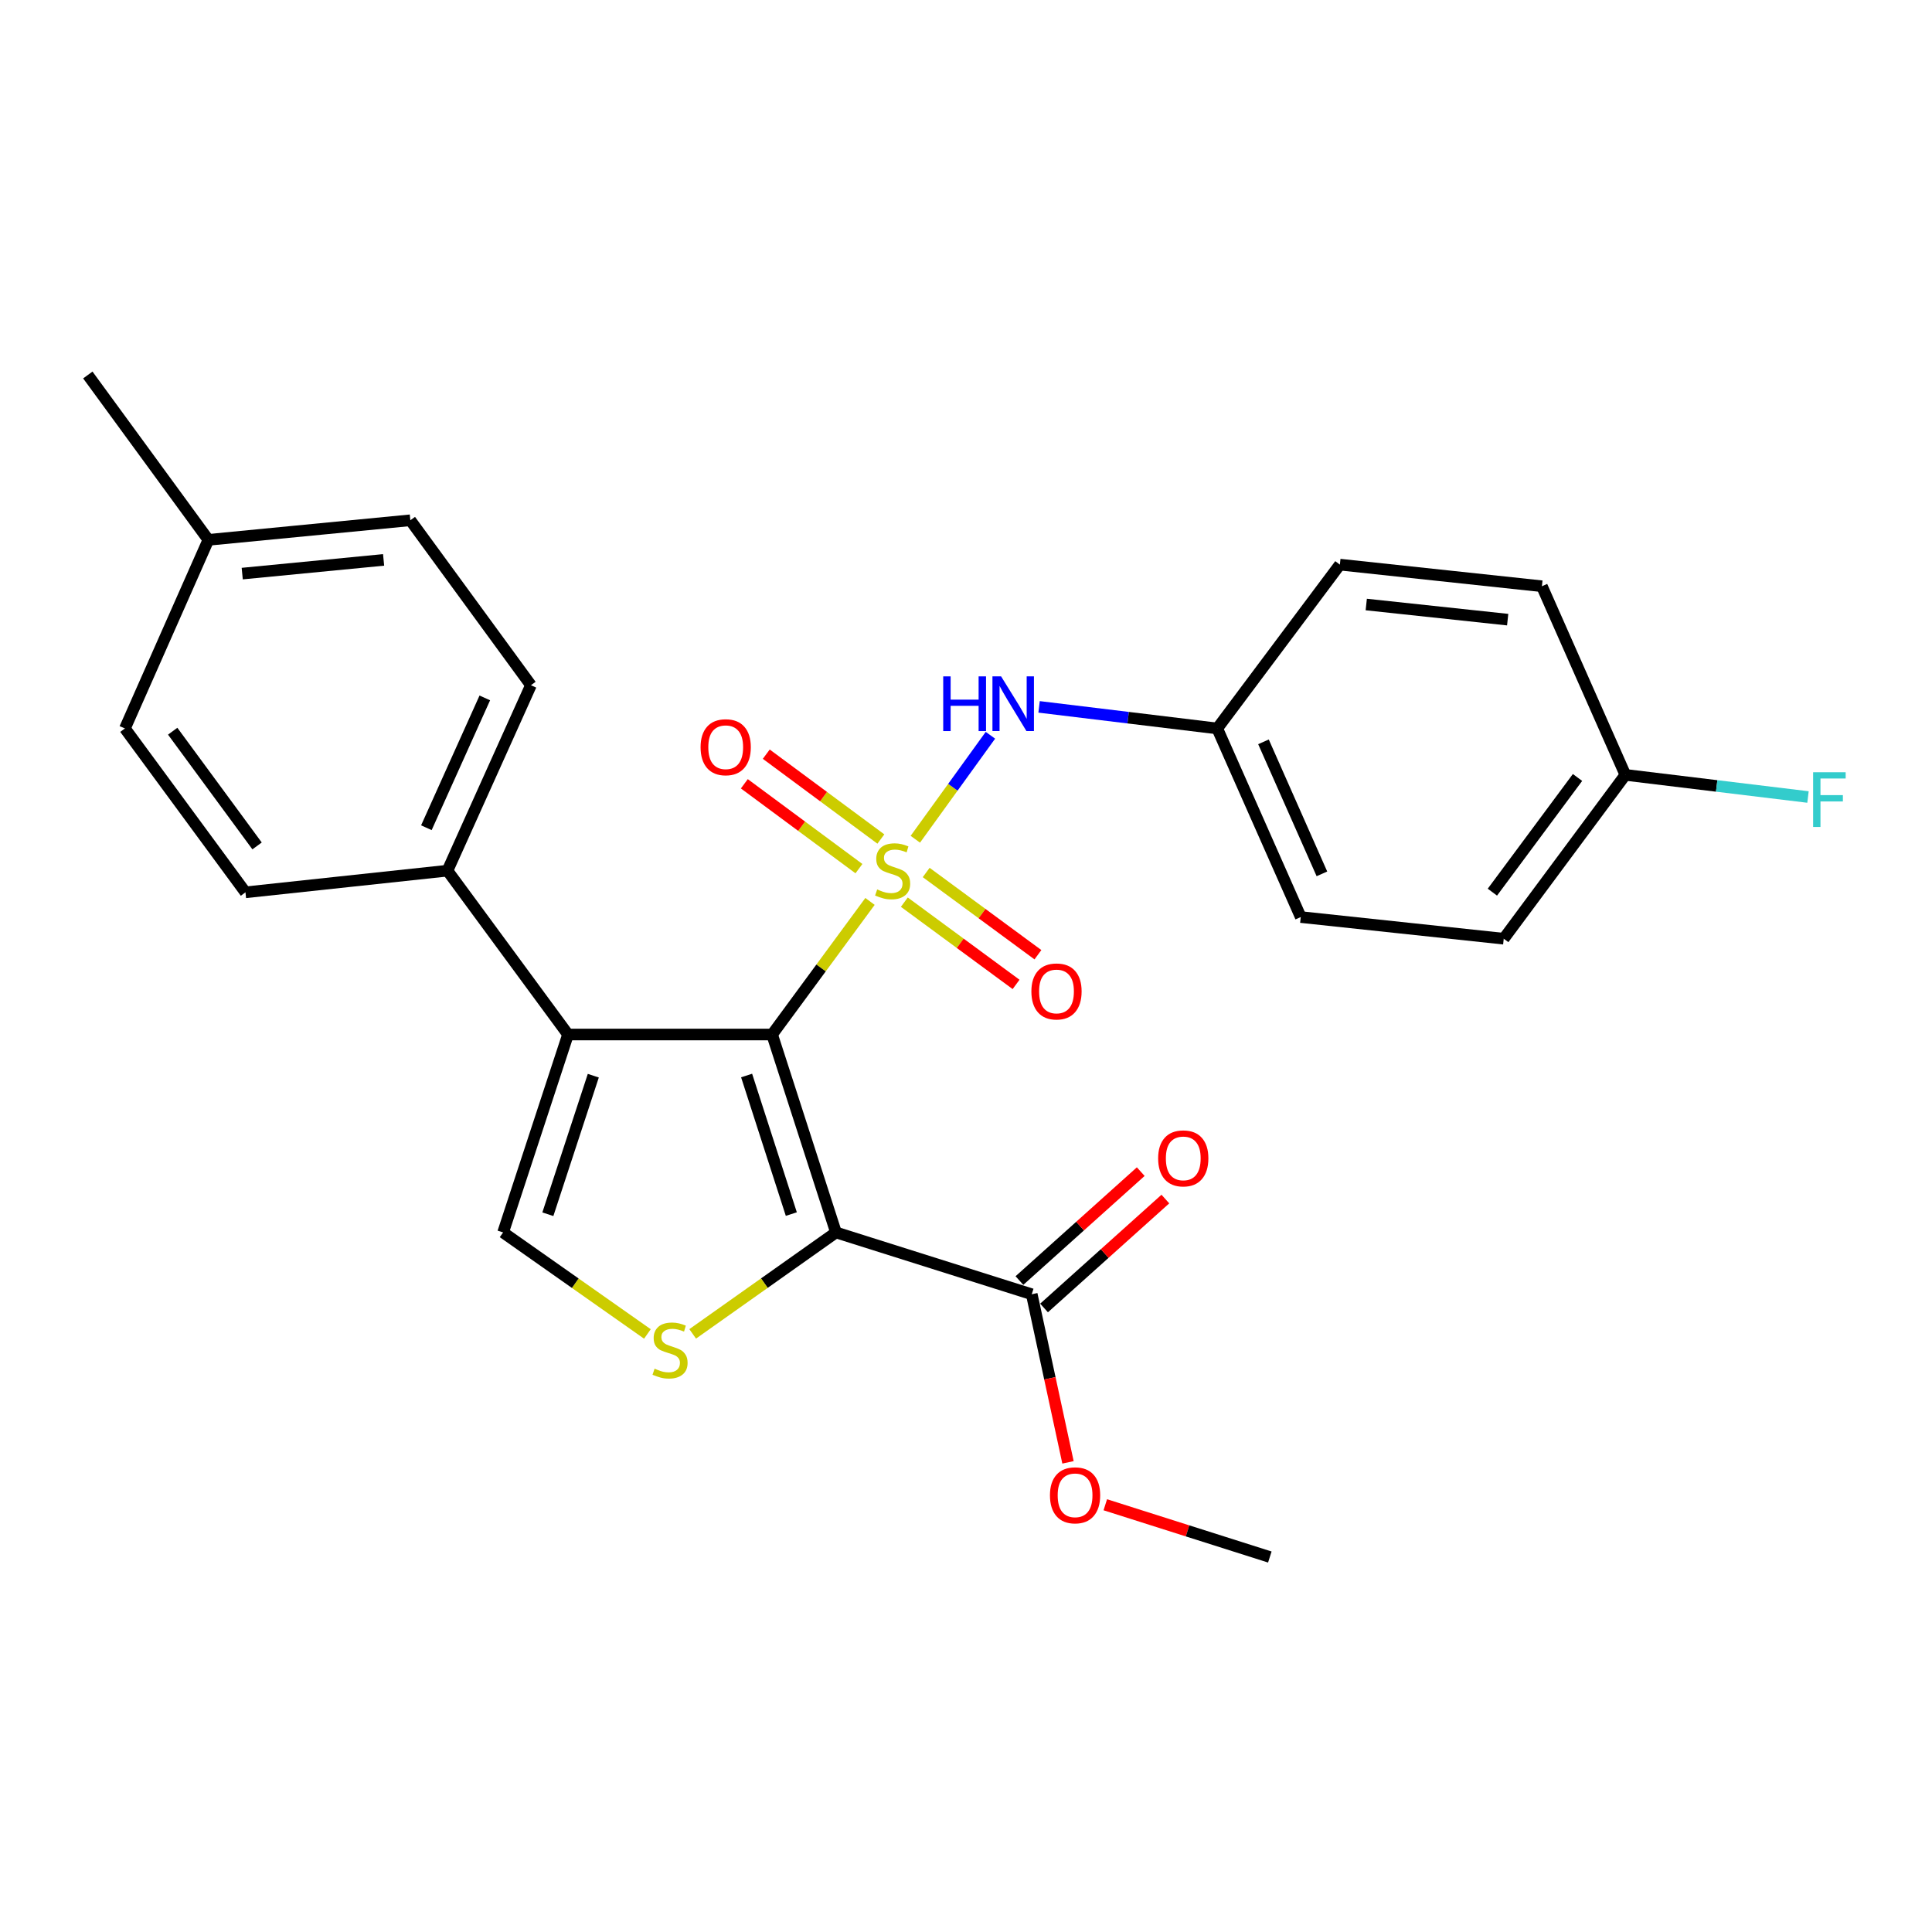 <?xml version='1.0' encoding='iso-8859-1'?>
<svg version='1.1' baseProfile='full'
              xmlns='http://www.w3.org/2000/svg'
                      xmlns:rdkit='http://www.rdkit.org/xml'
                      xmlns:xlink='http://www.w3.org/1999/xlink'
                  xml:space='preserve'
width='1000px' height='1000px' viewBox='0 0 1000 1000'>
<!-- END OF HEADER -->
<rect style='opacity:1.0;fill:#FFFFFF;stroke:none' width='1000' height='1000' x='0' y='0'> </rect>
<path class='bond-0' d='M 450.314,466.576 L 424.976,501.018' style='fill:none;fill-rule:evenodd;stroke:#CCCC00;stroke-width:6px;stroke-linecap:butt;stroke-linejoin:miter;stroke-opacity:1' />
<path class='bond-0' d='M 424.976,501.018 L 399.637,535.461' style='fill:none;fill-rule:evenodd;stroke:#000000;stroke-width:6px;stroke-linecap:butt;stroke-linejoin:miter;stroke-opacity:1' />
<path class='bond-5' d='M 473.771,434.394 L 493.205,407.484' style='fill:none;fill-rule:evenodd;stroke:#CCCC00;stroke-width:6px;stroke-linecap:butt;stroke-linejoin:miter;stroke-opacity:1' />
<path class='bond-5' d='M 493.205,407.484 L 512.639,380.574' style='fill:none;fill-rule:evenodd;stroke:#0000FF;stroke-width:6px;stroke-linecap:butt;stroke-linejoin:miter;stroke-opacity:1' />
<path class='bond-7' d='M 468.085,466.959 L 497.002,488.245' style='fill:none;fill-rule:evenodd;stroke:#CCCC00;stroke-width:6px;stroke-linecap:butt;stroke-linejoin:miter;stroke-opacity:1' />
<path class='bond-7' d='M 497.002,488.245 L 525.918,509.53' style='fill:none;fill-rule:evenodd;stroke:#FF0000;stroke-width:6px;stroke-linecap:butt;stroke-linejoin:miter;stroke-opacity:1' />
<path class='bond-7' d='M 479.394,451.597 L 508.31,472.882' style='fill:none;fill-rule:evenodd;stroke:#CCCC00;stroke-width:6px;stroke-linecap:butt;stroke-linejoin:miter;stroke-opacity:1' />
<path class='bond-7' d='M 508.31,472.882 L 537.227,494.167' style='fill:none;fill-rule:evenodd;stroke:#FF0000;stroke-width:6px;stroke-linecap:butt;stroke-linejoin:miter;stroke-opacity:1' />
<path class='bond-8' d='M 455.935,434.277 L 426.277,412.317' style='fill:none;fill-rule:evenodd;stroke:#CCCC00;stroke-width:6px;stroke-linecap:butt;stroke-linejoin:miter;stroke-opacity:1' />
<path class='bond-8' d='M 426.277,412.317 L 396.62,390.356' style='fill:none;fill-rule:evenodd;stroke:#FF0000;stroke-width:6px;stroke-linecap:butt;stroke-linejoin:miter;stroke-opacity:1' />
<path class='bond-8' d='M 444.583,449.608 L 414.925,427.648' style='fill:none;fill-rule:evenodd;stroke:#CCCC00;stroke-width:6px;stroke-linecap:butt;stroke-linejoin:miter;stroke-opacity:1' />
<path class='bond-8' d='M 414.925,427.648 L 385.268,405.687' style='fill:none;fill-rule:evenodd;stroke:#FF0000;stroke-width:6px;stroke-linecap:butt;stroke-linejoin:miter;stroke-opacity:1' />
<path class='bond-1' d='M 399.637,535.461 L 432.702,637.911' style='fill:none;fill-rule:evenodd;stroke:#000000;stroke-width:6px;stroke-linecap:butt;stroke-linejoin:miter;stroke-opacity:1' />
<path class='bond-1' d='M 386.442,556.687 L 409.588,628.402' style='fill:none;fill-rule:evenodd;stroke:#000000;stroke-width:6px;stroke-linecap:butt;stroke-linejoin:miter;stroke-opacity:1' />
<path class='bond-2' d='M 399.637,535.461 L 294.007,535.461' style='fill:none;fill-rule:evenodd;stroke:#000000;stroke-width:6px;stroke-linecap:butt;stroke-linejoin:miter;stroke-opacity:1' />
<path class='bond-3' d='M 432.702,637.911 L 395.615,664.161' style='fill:none;fill-rule:evenodd;stroke:#000000;stroke-width:6px;stroke-linecap:butt;stroke-linejoin:miter;stroke-opacity:1' />
<path class='bond-3' d='M 395.615,664.161 L 358.527,690.411' style='fill:none;fill-rule:evenodd;stroke:#CCCC00;stroke-width:6px;stroke-linecap:butt;stroke-linejoin:miter;stroke-opacity:1' />
<path class='bond-6' d='M 432.702,637.911 L 534.029,669.906' style='fill:none;fill-rule:evenodd;stroke:#000000;stroke-width:6px;stroke-linecap:butt;stroke-linejoin:miter;stroke-opacity:1' />
<path class='bond-4' d='M 294.007,535.461 L 260.401,637.911' style='fill:none;fill-rule:evenodd;stroke:#000000;stroke-width:6px;stroke-linecap:butt;stroke-linejoin:miter;stroke-opacity:1' />
<path class='bond-4' d='M 307.092,556.774 L 283.568,628.489' style='fill:none;fill-rule:evenodd;stroke:#000000;stroke-width:6px;stroke-linecap:butt;stroke-linejoin:miter;stroke-opacity:1' />
<path class='bond-9' d='M 294.007,535.461 L 231.607,450.656' style='fill:none;fill-rule:evenodd;stroke:#000000;stroke-width:6px;stroke-linecap:butt;stroke-linejoin:miter;stroke-opacity:1' />
<path class='bond-26' d='M 335.095,690.455 L 297.748,664.183' style='fill:none;fill-rule:evenodd;stroke:#CCCC00;stroke-width:6px;stroke-linecap:butt;stroke-linejoin:miter;stroke-opacity:1' />
<path class='bond-26' d='M 297.748,664.183 L 260.401,637.911' style='fill:none;fill-rule:evenodd;stroke:#000000;stroke-width:6px;stroke-linecap:butt;stroke-linejoin:miter;stroke-opacity:1' />
<path class='bond-11' d='M 537.827,365.876 L 583.936,371.465' style='fill:none;fill-rule:evenodd;stroke:#0000FF;stroke-width:6px;stroke-linecap:butt;stroke-linejoin:miter;stroke-opacity:1' />
<path class='bond-11' d='M 583.936,371.465 L 630.046,377.054' style='fill:none;fill-rule:evenodd;stroke:#000000;stroke-width:6px;stroke-linecap:butt;stroke-linejoin:miter;stroke-opacity:1' />
<path class='bond-10' d='M 540.401,677.003 L 571.796,648.815' style='fill:none;fill-rule:evenodd;stroke:#000000;stroke-width:6px;stroke-linecap:butt;stroke-linejoin:miter;stroke-opacity:1' />
<path class='bond-10' d='M 571.796,648.815 L 603.191,620.628' style='fill:none;fill-rule:evenodd;stroke:#FF0000;stroke-width:6px;stroke-linecap:butt;stroke-linejoin:miter;stroke-opacity:1' />
<path class='bond-10' d='M 527.657,662.808 L 559.051,634.621' style='fill:none;fill-rule:evenodd;stroke:#000000;stroke-width:6px;stroke-linecap:butt;stroke-linejoin:miter;stroke-opacity:1' />
<path class='bond-10' d='M 559.051,634.621 L 590.446,606.434' style='fill:none;fill-rule:evenodd;stroke:#FF0000;stroke-width:6px;stroke-linecap:butt;stroke-linejoin:miter;stroke-opacity:1' />
<path class='bond-14' d='M 534.029,669.906 L 543.41,713.409' style='fill:none;fill-rule:evenodd;stroke:#000000;stroke-width:6px;stroke-linecap:butt;stroke-linejoin:miter;stroke-opacity:1' />
<path class='bond-14' d='M 543.41,713.409 L 552.792,756.913' style='fill:none;fill-rule:evenodd;stroke:#FF0000;stroke-width:6px;stroke-linecap:butt;stroke-linejoin:miter;stroke-opacity:1' />
<path class='bond-12' d='M 231.607,450.656 L 274.814,354.671' style='fill:none;fill-rule:evenodd;stroke:#000000;stroke-width:6px;stroke-linecap:butt;stroke-linejoin:miter;stroke-opacity:1' />
<path class='bond-12' d='M 220.693,428.428 L 250.938,361.238' style='fill:none;fill-rule:evenodd;stroke:#000000;stroke-width:6px;stroke-linecap:butt;stroke-linejoin:miter;stroke-opacity:1' />
<path class='bond-13' d='M 231.607,450.656 L 127.048,461.869' style='fill:none;fill-rule:evenodd;stroke:#000000;stroke-width:6px;stroke-linecap:butt;stroke-linejoin:miter;stroke-opacity:1' />
<path class='bond-20' d='M 630.046,377.054 L 693.517,292.249' style='fill:none;fill-rule:evenodd;stroke:#000000;stroke-width:6px;stroke-linecap:butt;stroke-linejoin:miter;stroke-opacity:1' />
<path class='bond-21' d='M 630.046,377.054 L 673.264,474.671' style='fill:none;fill-rule:evenodd;stroke:#000000;stroke-width:6px;stroke-linecap:butt;stroke-linejoin:miter;stroke-opacity:1' />
<path class='bond-21' d='M 653.972,383.974 L 684.224,452.306' style='fill:none;fill-rule:evenodd;stroke:#000000;stroke-width:6px;stroke-linecap:butt;stroke-linejoin:miter;stroke-opacity:1' />
<path class='bond-17' d='M 274.814,354.671 L 212.393,269.294' style='fill:none;fill-rule:evenodd;stroke:#000000;stroke-width:6px;stroke-linecap:butt;stroke-linejoin:miter;stroke-opacity:1' />
<path class='bond-16' d='M 127.048,461.869 L 64.658,377.054' style='fill:none;fill-rule:evenodd;stroke:#000000;stroke-width:6px;stroke-linecap:butt;stroke-linejoin:miter;stroke-opacity:1' />
<path class='bond-16' d='M 133.056,437.843 L 89.383,378.472' style='fill:none;fill-rule:evenodd;stroke:#000000;stroke-width:6px;stroke-linecap:butt;stroke-linejoin:miter;stroke-opacity:1' />
<path class='bond-25' d='M 572.098,778.861 L 614.68,792.385' style='fill:none;fill-rule:evenodd;stroke:#FF0000;stroke-width:6px;stroke-linecap:butt;stroke-linejoin:miter;stroke-opacity:1' />
<path class='bond-25' d='M 614.68,792.385 L 657.261,805.909' style='fill:none;fill-rule:evenodd;stroke:#000000;stroke-width:6px;stroke-linecap:butt;stroke-linejoin:miter;stroke-opacity:1' />
<path class='bond-15' d='M 841.283,401.069 L 778.332,485.873' style='fill:none;fill-rule:evenodd;stroke:#000000;stroke-width:6px;stroke-linecap:butt;stroke-linejoin:miter;stroke-opacity:1' />
<path class='bond-15' d='M 816.523,402.419 L 772.457,461.782' style='fill:none;fill-rule:evenodd;stroke:#000000;stroke-width:6px;stroke-linecap:butt;stroke-linejoin:miter;stroke-opacity:1' />
<path class='bond-19' d='M 841.283,401.069 L 888.548,406.798' style='fill:none;fill-rule:evenodd;stroke:#000000;stroke-width:6px;stroke-linecap:butt;stroke-linejoin:miter;stroke-opacity:1' />
<path class='bond-19' d='M 888.548,406.798 L 935.812,412.528' style='fill:none;fill-rule:evenodd;stroke:#33CCCC;stroke-width:6px;stroke-linecap:butt;stroke-linejoin:miter;stroke-opacity:1' />
<path class='bond-27' d='M 841.283,401.069 L 798.086,303.441' style='fill:none;fill-rule:evenodd;stroke:#000000;stroke-width:6px;stroke-linecap:butt;stroke-linejoin:miter;stroke-opacity:1' />
<path class='bond-18' d='M 64.658,377.054 L 107.855,279.426' style='fill:none;fill-rule:evenodd;stroke:#000000;stroke-width:6px;stroke-linecap:butt;stroke-linejoin:miter;stroke-opacity:1' />
<path class='bond-28' d='M 212.393,269.294 L 107.855,279.426' style='fill:none;fill-rule:evenodd;stroke:#000000;stroke-width:6px;stroke-linecap:butt;stroke-linejoin:miter;stroke-opacity:1' />
<path class='bond-28' d='M 198.552,289.801 L 125.376,296.893' style='fill:none;fill-rule:evenodd;stroke:#000000;stroke-width:6px;stroke-linecap:butt;stroke-linejoin:miter;stroke-opacity:1' />
<path class='bond-24' d='M 107.855,279.426 L 45.455,194.091' style='fill:none;fill-rule:evenodd;stroke:#000000;stroke-width:6px;stroke-linecap:butt;stroke-linejoin:miter;stroke-opacity:1' />
<path class='bond-23' d='M 693.517,292.249 L 798.086,303.441' style='fill:none;fill-rule:evenodd;stroke:#000000;stroke-width:6px;stroke-linecap:butt;stroke-linejoin:miter;stroke-opacity:1' />
<path class='bond-23' d='M 707.172,312.896 L 780.371,320.73' style='fill:none;fill-rule:evenodd;stroke:#000000;stroke-width:6px;stroke-linecap:butt;stroke-linejoin:miter;stroke-opacity:1' />
<path class='bond-22' d='M 673.264,474.671 L 778.332,485.873' style='fill:none;fill-rule:evenodd;stroke:#000000;stroke-width:6px;stroke-linecap:butt;stroke-linejoin:miter;stroke-opacity:1' />
<path  class='atom-0' d='M 454.027 460.376
Q 454.347 460.496, 455.667 461.056
Q 456.987 461.616, 458.427 461.976
Q 459.907 462.296, 461.347 462.296
Q 464.027 462.296, 465.587 461.016
Q 467.147 459.696, 467.147 457.416
Q 467.147 455.856, 466.347 454.896
Q 465.587 453.936, 464.387 453.416
Q 463.187 452.896, 461.187 452.296
Q 458.667 451.536, 457.147 450.816
Q 455.667 450.096, 454.587 448.576
Q 453.547 447.056, 453.547 444.496
Q 453.547 440.936, 455.947 438.736
Q 458.387 436.536, 463.187 436.536
Q 466.467 436.536, 470.187 438.096
L 469.267 441.176
Q 465.867 439.776, 463.307 439.776
Q 460.547 439.776, 459.027 440.936
Q 457.507 442.056, 457.547 444.016
Q 457.547 445.536, 458.307 446.456
Q 459.107 447.376, 460.227 447.896
Q 461.387 448.416, 463.307 449.016
Q 465.867 449.816, 467.387 450.616
Q 468.907 451.416, 469.987 453.056
Q 471.107 454.656, 471.107 457.416
Q 471.107 461.336, 468.467 463.456
Q 465.867 465.536, 461.507 465.536
Q 458.987 465.536, 457.067 464.976
Q 455.187 464.456, 452.947 463.536
L 454.027 460.376
' fill='#CCCC00'/>
<path  class='atom-4' d='M 338.817 708.42
Q 339.137 708.54, 340.457 709.1
Q 341.777 709.66, 343.217 710.02
Q 344.697 710.34, 346.137 710.34
Q 348.817 710.34, 350.377 709.06
Q 351.937 707.74, 351.937 705.46
Q 351.937 703.9, 351.137 702.94
Q 350.377 701.98, 349.177 701.46
Q 347.977 700.94, 345.977 700.34
Q 343.457 699.58, 341.937 698.86
Q 340.457 698.14, 339.377 696.62
Q 338.337 695.1, 338.337 692.54
Q 338.337 688.98, 340.737 686.78
Q 343.177 684.58, 347.977 684.58
Q 351.257 684.58, 354.977 686.14
L 354.057 689.22
Q 350.657 687.82, 348.097 687.82
Q 345.337 687.82, 343.817 688.98
Q 342.297 690.1, 342.337 692.06
Q 342.337 693.58, 343.097 694.5
Q 343.897 695.42, 345.017 695.94
Q 346.177 696.46, 348.097 697.06
Q 350.657 697.86, 352.177 698.66
Q 353.697 699.46, 354.777 701.1
Q 355.897 702.7, 355.897 705.46
Q 355.897 709.38, 353.257 711.5
Q 350.657 713.58, 346.297 713.58
Q 343.777 713.58, 341.857 713.02
Q 339.977 712.5, 337.737 711.58
L 338.817 708.42
' fill='#CCCC00'/>
<path  class='atom-6' d='M 488.207 350.091
L 492.047 350.091
L 492.047 362.131
L 506.527 362.131
L 506.527 350.091
L 510.367 350.091
L 510.367 378.411
L 506.527 378.411
L 506.527 365.331
L 492.047 365.331
L 492.047 378.411
L 488.207 378.411
L 488.207 350.091
' fill='#0000FF'/>
<path  class='atom-6' d='M 518.167 350.091
L 527.447 365.091
Q 528.367 366.571, 529.847 369.251
Q 531.327 371.931, 531.407 372.091
L 531.407 350.091
L 535.167 350.091
L 535.167 378.411
L 531.287 378.411
L 521.327 362.011
Q 520.167 360.091, 518.927 357.891
Q 517.727 355.691, 517.367 355.011
L 517.367 378.411
L 513.687 378.411
L 513.687 350.091
L 518.167 350.091
' fill='#0000FF'/>
<path  class='atom-8' d='M 533.842 513.168
Q 533.842 506.368, 537.202 502.568
Q 540.562 498.768, 546.842 498.768
Q 553.122 498.768, 556.482 502.568
Q 559.842 506.368, 559.842 513.168
Q 559.842 520.048, 556.442 523.968
Q 553.042 527.848, 546.842 527.848
Q 540.602 527.848, 537.202 523.968
Q 533.842 520.088, 533.842 513.168
M 546.842 524.648
Q 551.162 524.648, 553.482 521.768
Q 555.842 518.848, 555.842 513.168
Q 555.842 507.608, 553.482 504.808
Q 551.162 501.968, 546.842 501.968
Q 542.522 501.968, 540.162 504.768
Q 537.842 507.568, 537.842 513.168
Q 537.842 518.888, 540.162 521.768
Q 542.522 524.648, 546.842 524.648
' fill='#FF0000'/>
<path  class='atom-9' d='M 362.622 386.757
Q 362.622 379.957, 365.982 376.157
Q 369.342 372.357, 375.622 372.357
Q 381.902 372.357, 385.262 376.157
Q 388.622 379.957, 388.622 386.757
Q 388.622 393.637, 385.222 397.557
Q 381.822 401.437, 375.622 401.437
Q 369.382 401.437, 365.982 397.557
Q 362.622 393.677, 362.622 386.757
M 375.622 398.237
Q 379.942 398.237, 382.262 395.357
Q 384.622 392.437, 384.622 386.757
Q 384.622 381.197, 382.262 378.397
Q 379.942 375.557, 375.622 375.557
Q 371.302 375.557, 368.942 378.357
Q 366.622 381.157, 366.622 386.757
Q 366.622 392.477, 368.942 395.357
Q 371.302 398.237, 375.622 398.237
' fill='#FF0000'/>
<path  class='atom-11' d='M 599.453 599.573
Q 599.453 592.773, 602.813 588.973
Q 606.173 585.173, 612.453 585.173
Q 618.733 585.173, 622.093 588.973
Q 625.453 592.773, 625.453 599.573
Q 625.453 606.453, 622.053 610.373
Q 618.653 614.253, 612.453 614.253
Q 606.213 614.253, 602.813 610.373
Q 599.453 606.493, 599.453 599.573
M 612.453 611.053
Q 616.773 611.053, 619.093 608.173
Q 621.453 605.253, 621.453 599.573
Q 621.453 594.013, 619.093 591.213
Q 616.773 588.373, 612.453 588.373
Q 608.133 588.373, 605.773 591.173
Q 603.453 593.973, 603.453 599.573
Q 603.453 605.293, 605.773 608.173
Q 608.133 611.053, 612.453 611.053
' fill='#FF0000'/>
<path  class='atom-15' d='M 543.454 773.972
Q 543.454 767.172, 546.814 763.372
Q 550.174 759.572, 556.454 759.572
Q 562.734 759.572, 566.094 763.372
Q 569.454 767.172, 569.454 773.972
Q 569.454 780.852, 566.054 784.772
Q 562.654 788.652, 556.454 788.652
Q 550.214 788.652, 546.814 784.772
Q 543.454 780.892, 543.454 773.972
M 556.454 785.452
Q 560.774 785.452, 563.094 782.572
Q 565.454 779.652, 565.454 773.972
Q 565.454 768.412, 563.094 765.612
Q 560.774 762.772, 556.454 762.772
Q 552.134 762.772, 549.774 765.572
Q 547.454 768.372, 547.454 773.972
Q 547.454 779.692, 549.774 782.572
Q 552.134 785.452, 556.454 785.452
' fill='#FF0000'/>
<path  class='atom-20' d='M 938.471 399.711
L 955.311 399.711
L 955.311 402.951
L 942.271 402.951
L 942.271 411.551
L 953.871 411.551
L 953.871 414.831
L 942.271 414.831
L 942.271 428.031
L 938.471 428.031
L 938.471 399.711
' fill='#33CCCC'/>
</svg>
